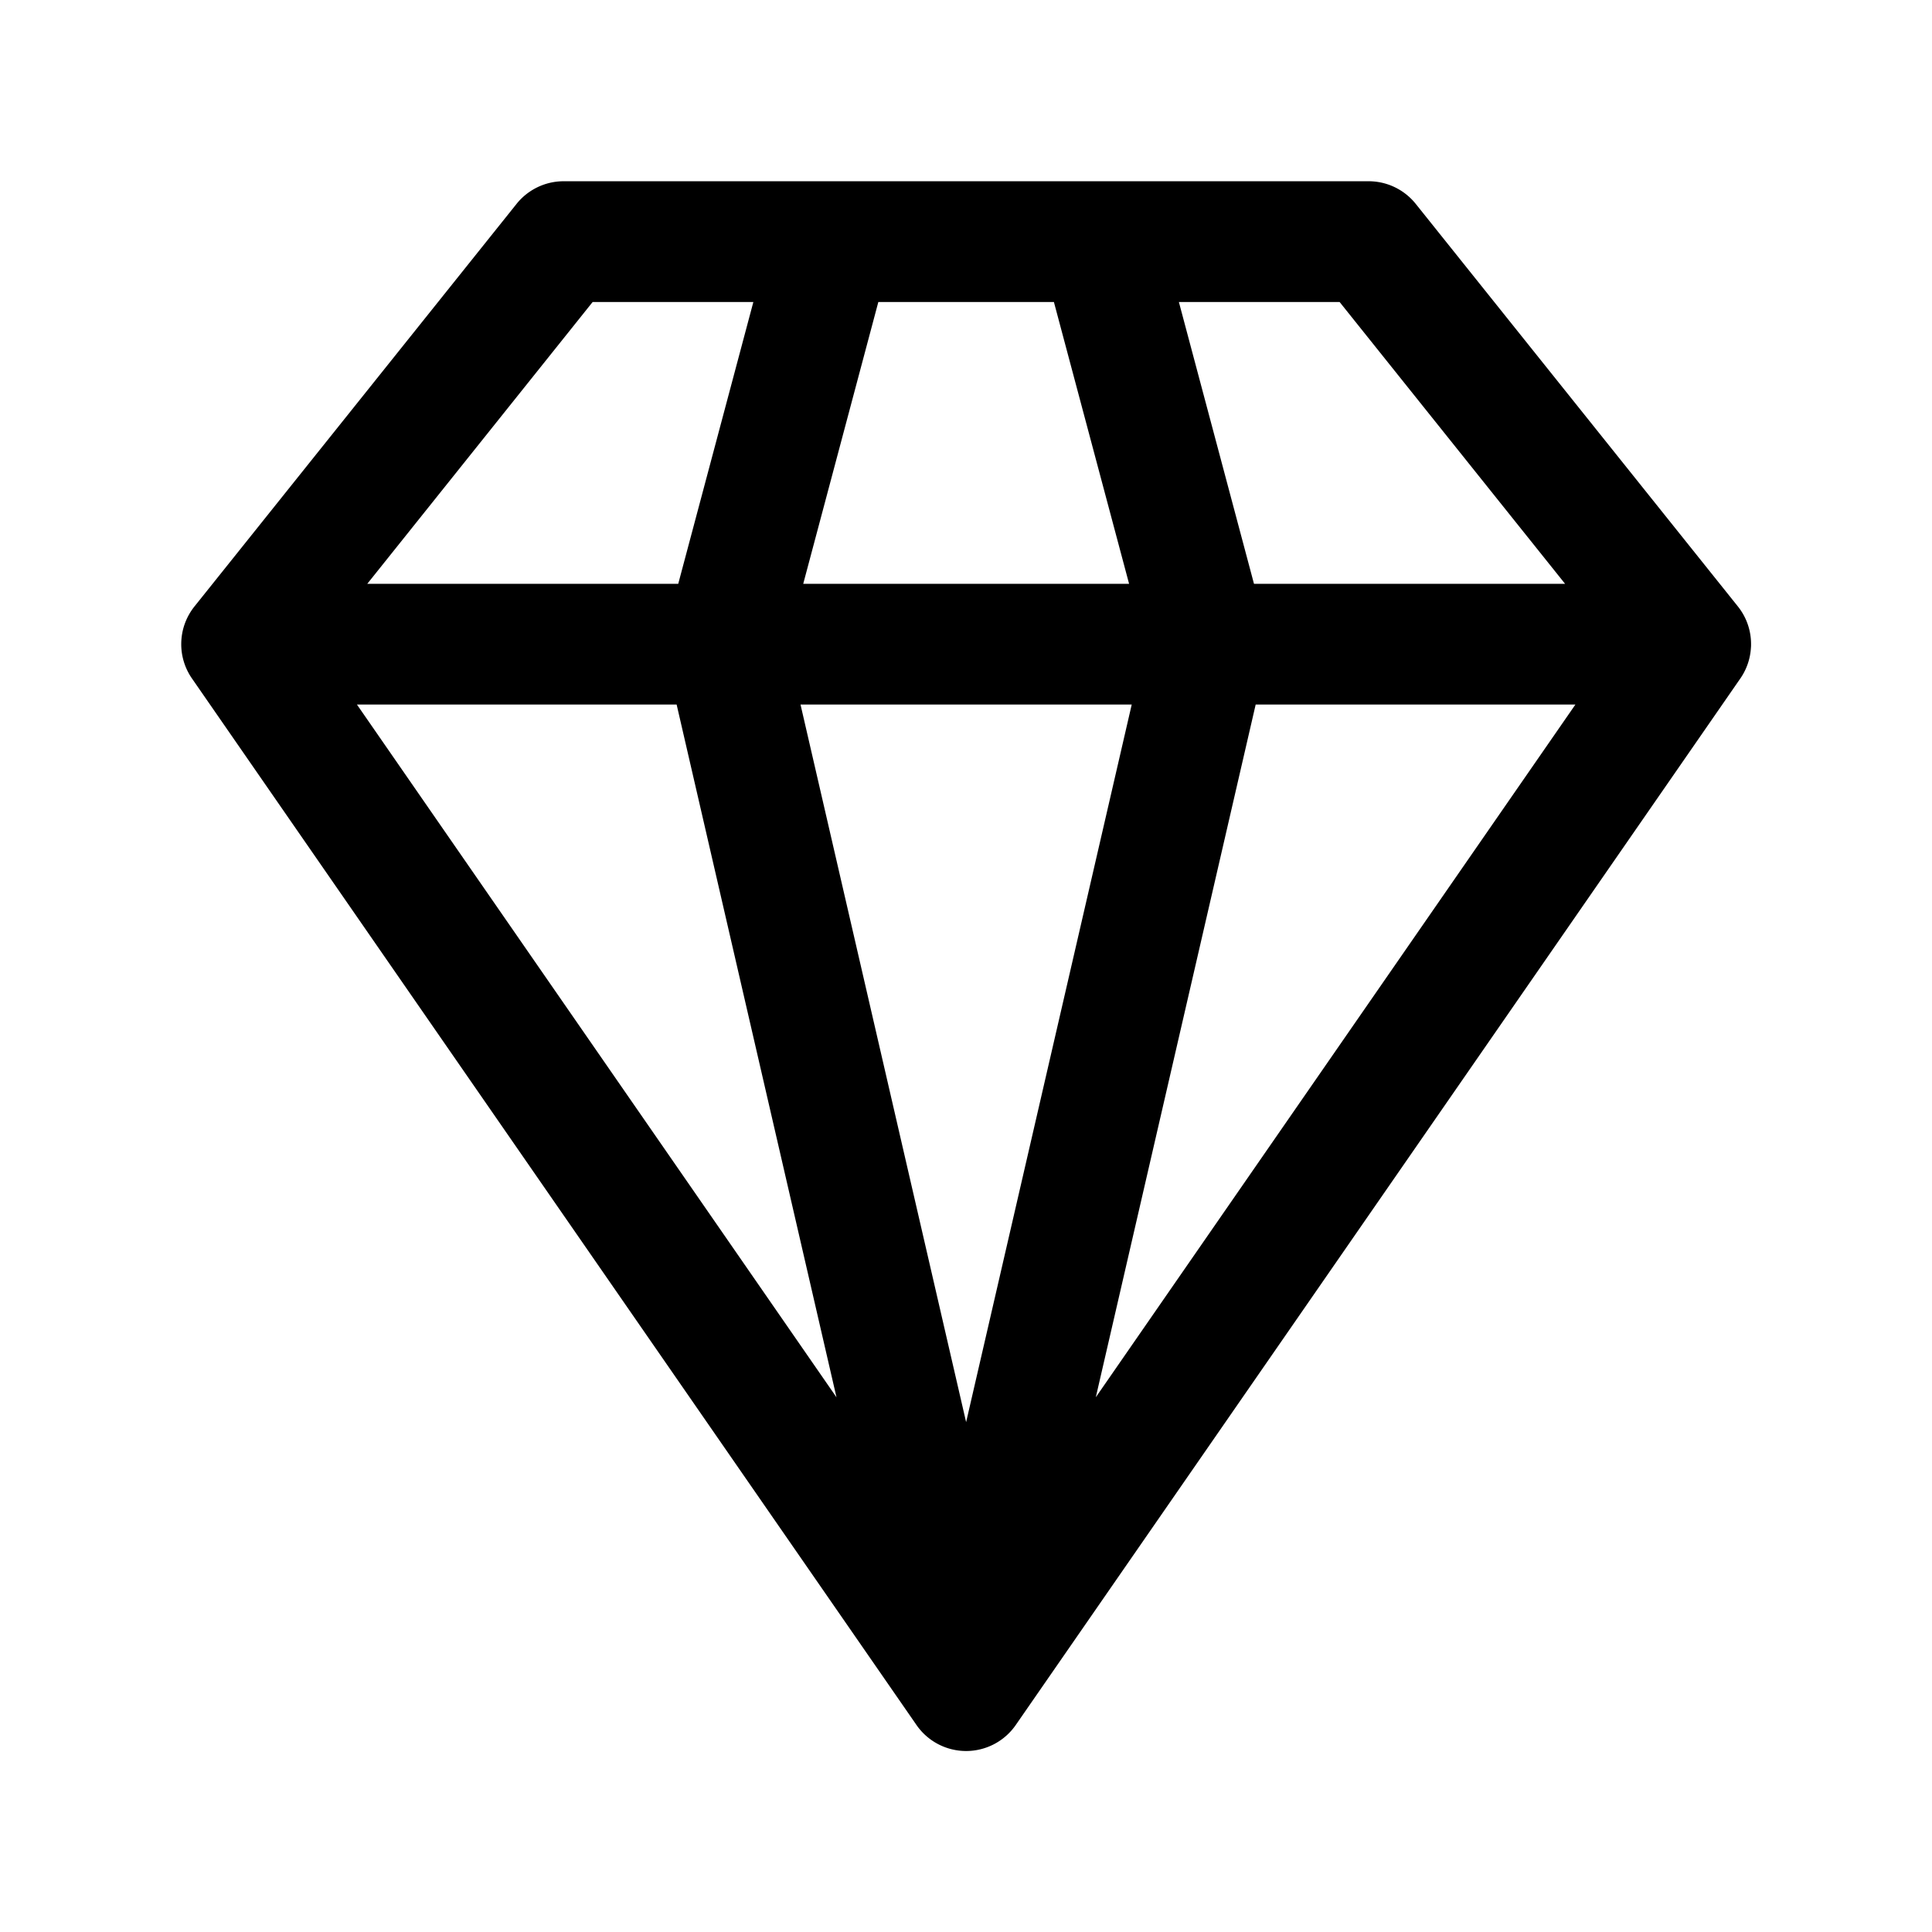 <svg xmlns="http://www.w3.org/2000/svg" width="32" height="32" fill="none" class="persona-icon"><path fill="currentColor" d="M8.555 3.378a1 1 0 0 1 .78-.376H22.67a1 1 0 0 1 .78.376l5.328 6.658a.996.996 0 0 1 .225.633v.005c0 .018 0 .035-.002.053a.994.994 0 0 1-.182.52L16.832 28.56a1 1 0 0 1-1.66 0L3.186 11.247a.996.996 0 0 1-.184-.563v-.015c0-.24.085-.46.226-.633l5.327-6.658Zm-2.644 8.29 7.944 11.476-2.648-11.475H5.91Zm5.323-1.999 1.244-4.667H9.816L6.083 9.67h5.15Zm2.025 2 2.743 11.886 2.743-11.886H13.26Zm5.442-2-1.245-4.667h-2.908L13.304 9.67H18.7Zm2.097 2L18.15 23.143l7.944-11.474h-5.296Zm5.124-2-3.734-4.667h-2.662L20.77 9.67h5.152Z"/></svg>
